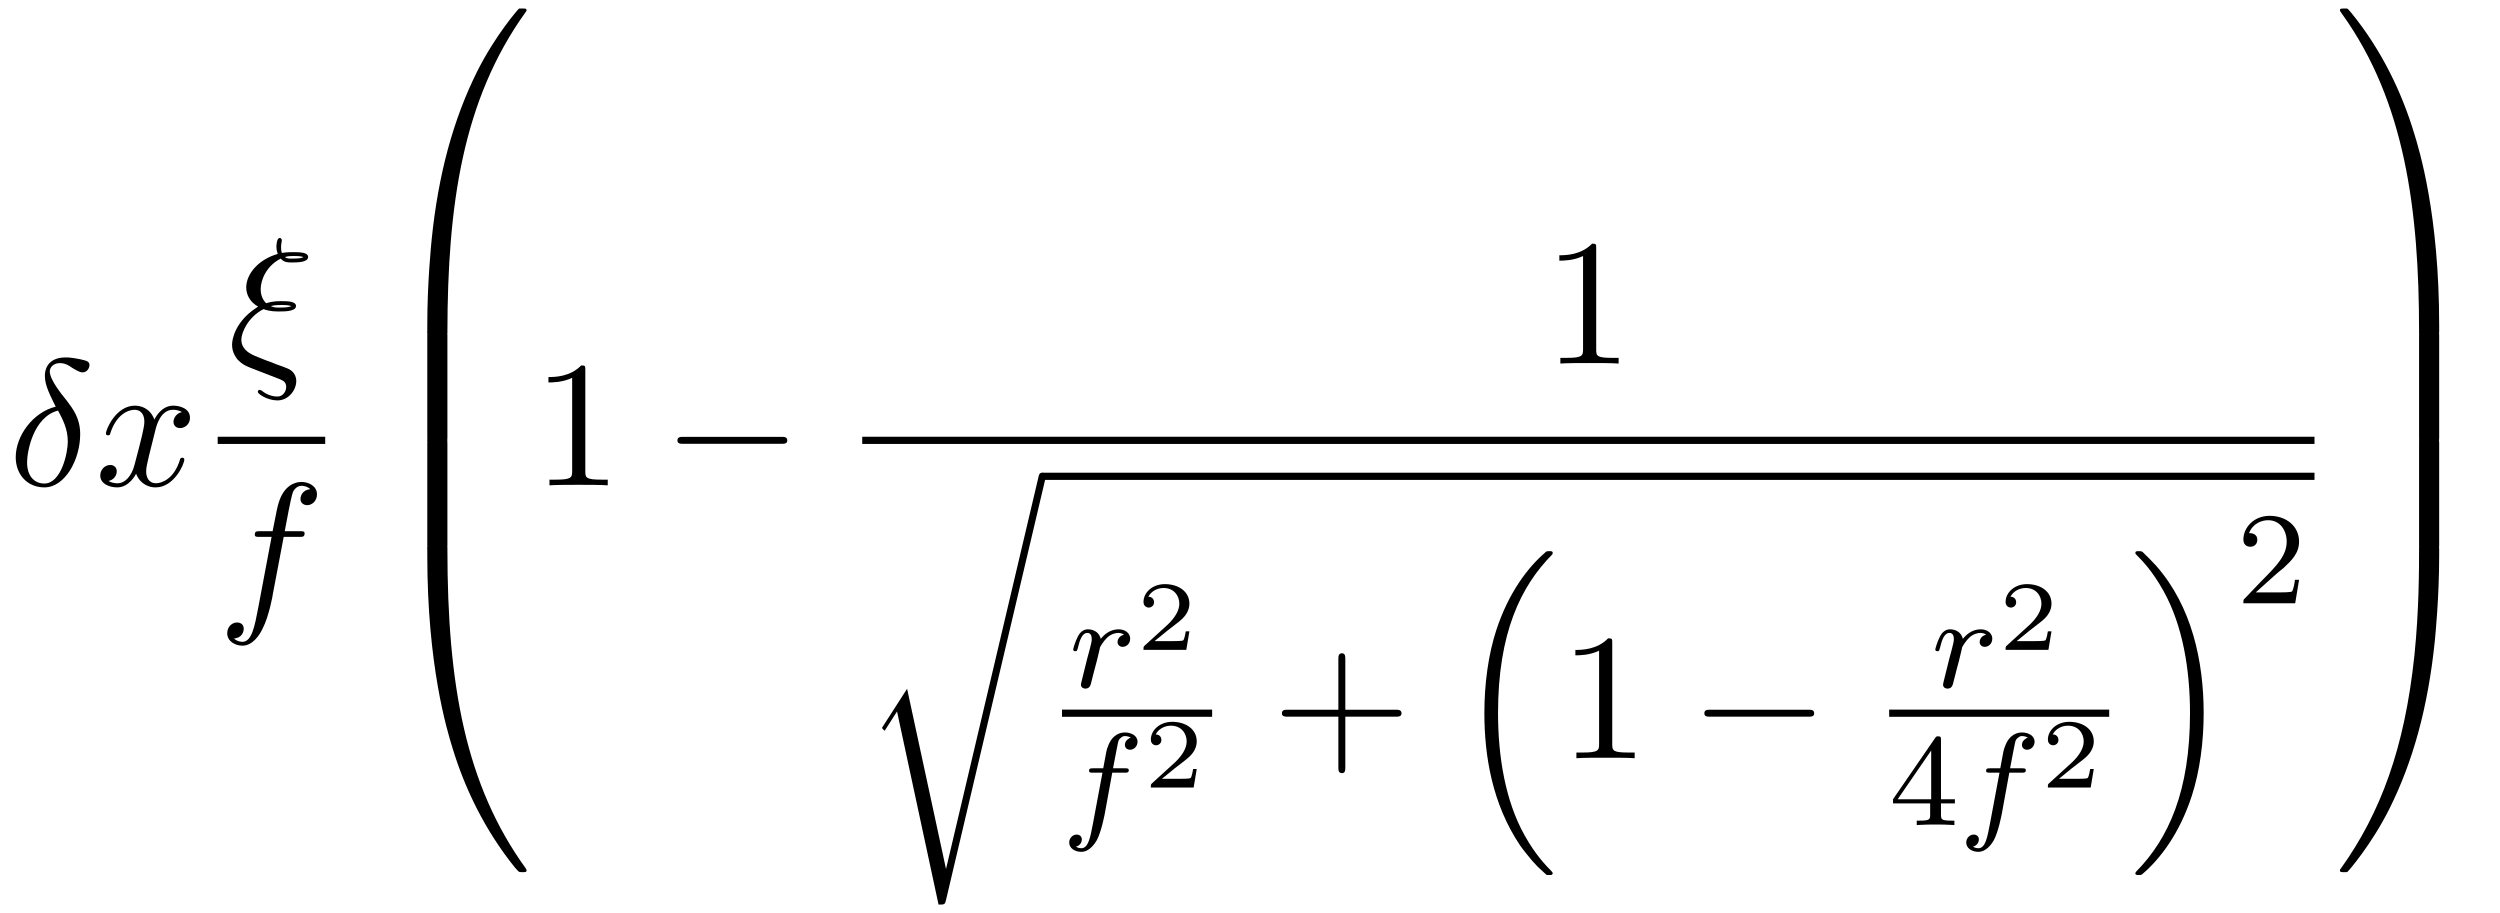 <?xml version="1.0" encoding="UTF-8"?>
<svg xmlns="http://www.w3.org/2000/svg" xmlns:xlink="http://www.w3.org/1999/xlink" viewBox="0 0 151.495 55.328" version="1.2">
<defs>
<g>
<symbol overflow="visible" id="glyph0-0">
<path style="stroke:none;" d=""/>
</symbol>
<symbol overflow="visible" id="glyph0-1">
<path style="stroke:none;" d="M 2.875 -4.766 C 1.516 -4.438 0.453 -3.016 0.453 -1.703 C 0.453 -0.656 1.156 0.125 2.188 0.125 C 3.453 0.125 4.359 -1.578 4.359 -3.094 C 4.359 -4.078 3.922 -4.625 3.562 -5.109 C 3.156 -5.609 2.516 -6.422 2.516 -6.906 C 2.516 -7.141 2.734 -7.406 3.125 -7.406 C 3.453 -7.406 3.672 -7.266 3.891 -7.109 C 4.109 -6.984 4.328 -6.844 4.5 -6.844 C 4.766 -6.844 4.922 -7.094 4.922 -7.281 C 4.922 -7.516 4.75 -7.547 4.359 -7.641 C 3.797 -7.75 3.641 -7.75 3.469 -7.75 C 2.625 -7.75 2.219 -7.281 2.219 -6.625 C 2.219 -6.047 2.547 -5.438 2.875 -4.766 Z M 3.016 -4.531 C 3.281 -4.031 3.609 -3.438 3.609 -2.656 C 3.609 -1.938 3.203 -0.109 2.188 -0.109 C 1.578 -0.109 1.141 -0.562 1.141 -1.391 C 1.141 -2.078 1.531 -4.141 3.016 -4.531 Z M 3.016 -4.531 "/>
</symbol>
<symbol overflow="visible" id="glyph0-2">
<path style="stroke:none;" d="M 3.641 -3.297 C 3.703 -3.578 3.953 -4.578 4.719 -4.578 C 4.781 -4.578 5.031 -4.578 5.266 -4.438 C 4.969 -4.391 4.75 -4.109 4.75 -3.844 C 4.75 -3.672 4.859 -3.469 5.156 -3.469 C 5.406 -3.469 5.75 -3.672 5.75 -4.094 C 5.75 -4.672 5.109 -4.828 4.734 -4.828 C 4.094 -4.828 3.719 -4.25 3.594 -3.984 C 3.312 -4.719 2.719 -4.828 2.406 -4.828 C 1.281 -4.828 0.656 -3.406 0.656 -3.141 C 0.656 -3.031 0.766 -3.031 0.781 -3.031 C 0.875 -3.031 0.906 -3.047 0.922 -3.156 C 1.297 -4.312 2.016 -4.578 2.391 -4.578 C 2.594 -4.578 2.984 -4.484 2.984 -3.844 C 2.984 -3.516 2.797 -2.781 2.391 -1.25 C 2.219 -0.578 1.828 -0.125 1.359 -0.125 C 1.281 -0.125 1.031 -0.125 0.812 -0.266 C 1.078 -0.312 1.312 -0.547 1.312 -0.844 C 1.312 -1.141 1.078 -1.234 0.922 -1.234 C 0.594 -1.234 0.312 -0.953 0.312 -0.594 C 0.312 -0.094 0.859 0.125 1.344 0.125 C 2.062 0.125 2.453 -0.641 2.484 -0.703 C 2.625 -0.312 3.016 0.125 3.672 0.125 C 4.781 0.125 5.406 -1.281 5.406 -1.562 C 5.406 -1.672 5.312 -1.672 5.281 -1.672 C 5.188 -1.672 5.156 -1.625 5.141 -1.547 C 4.781 -0.375 4.031 -0.125 3.688 -0.125 C 3.266 -0.125 3.094 -0.469 3.094 -0.844 C 3.094 -1.078 3.156 -1.312 3.266 -1.797 Z M 3.641 -3.297 "/>
</symbol>
<symbol overflow="visible" id="glyph0-3">
<path style="stroke:none;" d="M 1.672 -3.344 C 0.484 -2.547 0.25 -1.531 0.25 -1.141 C 0.25 -0.609 0.547 -0.312 0.562 -0.266 C 0.922 0.094 1.016 0.125 1.828 0.438 L 3.156 0.953 C 3.312 1.031 3.531 1.094 3.531 1.422 C 3.531 1.672 3.344 2 3 2 C 2.516 2 2.156 1.734 2.047 1.641 C 1.969 1.609 1.969 1.594 1.922 1.594 C 1.828 1.594 1.812 1.672 1.812 1.719 C 1.812 1.844 2.391 2.234 3 2.234 C 3.672 2.234 4.141 1.609 4.141 1.062 C 4.141 0.547 3.734 0.344 3.609 0.297 C 3.453 0.234 3.094 0.094 2.938 0.047 C 2.719 -0.047 2.516 -0.125 2.281 -0.203 L 1.625 -0.469 C 1.141 -0.672 0.812 -0.984 0.812 -1.438 C 0.812 -1.891 1.234 -2.828 2.156 -3.297 C 2.547 -3.156 2.875 -3.156 3.109 -3.156 C 3.438 -3.156 4.125 -3.156 4.125 -3.484 C 4.125 -3.766 3.656 -3.781 3.234 -3.781 C 3.031 -3.781 2.719 -3.781 2.312 -3.656 C 2.031 -3.938 1.984 -4.297 1.984 -4.5 C 1.984 -5.109 2.375 -5.953 3.203 -6.359 C 3.391 -6.125 3.641 -6.125 3.891 -6.125 C 4.172 -6.125 4.859 -6.125 4.859 -6.453 C 4.859 -6.734 4.391 -6.75 3.953 -6.75 C 3.812 -6.75 3.562 -6.75 3.266 -6.703 C 3.234 -6.797 3.219 -6.875 3.219 -7.062 C 3.219 -7.203 3.266 -7.438 3.266 -7.453 C 3.266 -7.547 3.219 -7.609 3.141 -7.609 C 2.938 -7.609 2.938 -7.094 2.938 -7.062 C 2.938 -6.844 3.016 -6.688 3.016 -6.641 C 1.859 -6.312 1.109 -5.438 1.109 -4.609 C 1.109 -4.203 1.312 -3.734 1.828 -3.453 Z M 3.453 -6.453 C 3.625 -6.516 3.844 -6.516 3.969 -6.516 C 4.344 -6.516 4.391 -6.5 4.578 -6.453 C 4.5 -6.406 4.391 -6.359 3.906 -6.359 C 3.703 -6.359 3.562 -6.359 3.453 -6.453 Z M 2.594 -3.484 C 2.844 -3.547 3.094 -3.547 3.219 -3.547 C 3.594 -3.547 3.641 -3.531 3.844 -3.484 C 3.75 -3.438 3.641 -3.391 3.141 -3.391 C 2.891 -3.391 2.797 -3.391 2.594 -3.484 Z M 2.594 -3.484 "/>
</symbol>
<symbol overflow="visible" id="glyph0-4">
<path style="stroke:none;" d="M 4 -4.359 L 4.938 -4.359 C 5.156 -4.359 5.266 -4.359 5.266 -4.578 C 5.266 -4.703 5.156 -4.703 4.969 -4.703 L 4.062 -4.703 L 4.297 -5.938 C 4.344 -6.172 4.5 -6.953 4.562 -7.078 C 4.656 -7.281 4.844 -7.453 5.078 -7.453 C 5.109 -7.453 5.406 -7.453 5.609 -7.25 C 5.125 -7.203 5.016 -6.828 5.016 -6.656 C 5.016 -6.406 5.219 -6.281 5.422 -6.281 C 5.703 -6.281 6.016 -6.516 6.016 -6.938 C 6.016 -7.438 5.516 -7.688 5.078 -7.688 C 4.703 -7.688 4.016 -7.5 3.688 -6.406 C 3.625 -6.188 3.594 -6.078 3.328 -4.703 L 2.578 -4.703 C 2.359 -4.703 2.25 -4.703 2.25 -4.5 C 2.25 -4.359 2.344 -4.359 2.547 -4.359 L 3.266 -4.359 L 2.453 -0.047 C 2.25 1 2.078 2 1.5 2 C 1.469 2 1.188 2 0.984 1.797 C 1.484 1.766 1.578 1.375 1.578 1.203 C 1.578 0.953 1.391 0.828 1.172 0.828 C 0.891 0.828 0.578 1.062 0.578 1.484 C 0.578 1.969 1.062 2.234 1.5 2.234 C 2.109 2.234 2.547 1.594 2.734 1.172 C 3.094 0.484 3.344 -0.828 3.344 -0.906 Z M 4 -4.359 "/>
</symbol>
<symbol overflow="visible" id="glyph1-0">
<path style="stroke:none;" d=""/>
</symbol>
<symbol overflow="visible" id="glyph1-1">
<path style="stroke:none;" d="M 4.078 19.297 C 4.312 19.297 4.391 19.297 4.391 19.156 C 4.406 11.5 5.297 5.156 9.109 -0.172 C 9.188 -0.266 9.188 -0.297 9.188 -0.312 C 9.188 -0.422 9.109 -0.422 8.938 -0.422 C 8.75 -0.422 8.734 -0.422 8.719 -0.406 C 8.672 -0.375 7.281 1.219 6.188 3.406 C 4.75 6.297 3.844 9.594 3.438 13.562 C 3.406 13.906 3.172 16.172 3.172 18.766 L 3.172 19.188 C 3.188 19.297 3.25 19.297 3.484 19.297 Z M 4.078 19.297 "/>
</symbol>
<symbol overflow="visible" id="glyph1-2">
<path style="stroke:none;" d="M 4.391 0.188 C 4.391 -0.094 4.375 -0.109 4.078 -0.109 L 3.484 -0.109 C 3.188 -0.109 3.172 -0.094 3.172 0.188 L 3.172 6.359 C 3.172 6.641 3.188 6.656 3.484 6.656 L 4.078 6.656 C 4.375 6.656 4.391 6.641 4.391 6.359 Z M 4.391 0.188 "/>
</symbol>
<symbol overflow="visible" id="glyph1-3">
<path style="stroke:none;" d="M 3.484 -0.547 C 3.25 -0.547 3.188 -0.547 3.172 -0.422 L 3.172 0 C 3.172 6.656 4.359 10.562 4.703 11.672 C 5.438 14.094 6.656 16.641 8.469 18.891 C 8.641 19.078 8.688 19.141 8.719 19.156 C 8.75 19.172 8.75 19.188 8.938 19.188 C 9.109 19.188 9.188 19.188 9.188 19.078 C 9.188 19.047 9.188 19.031 9.125 18.938 C 5.484 13.891 4.391 7.828 4.391 -0.391 C 4.391 -0.547 4.312 -0.547 4.078 -0.547 Z M 3.484 -0.547 "/>
</symbol>
<symbol overflow="visible" id="glyph1-4">
<path style="stroke:none;" d="M 5.078 23.578 L 2.719 12.656 L 1.281 14.891 C 1.203 15 1.203 15.016 1.203 15.031 C 1.203 15.078 1.359 15.188 1.359 15.203 L 2.109 14.031 L 4.625 25.734 C 4.984 25.734 5.016 25.734 5.078 25.453 L 11.078 0.016 C 11.109 -0.062 11.125 -0.156 11.125 -0.219 C 11.125 -0.344 11.031 -0.438 10.906 -0.438 C 10.734 -0.438 10.703 -0.297 10.672 -0.141 Z M 5.078 23.578 "/>
</symbol>
<symbol overflow="visible" id="glyph1-5">
<path style="stroke:none;" d="M 5.609 19.062 C 5.641 19.078 5.734 19.188 5.75 19.188 L 5.984 19.188 C 6.016 19.188 6.109 19.172 6.109 19.078 C 6.109 19.031 6.078 19.016 6.062 18.984 C 5.672 18.578 5.078 17.984 4.406 16.781 C 3.234 14.688 2.797 12 2.797 9.375 C 2.797 4.531 4.172 1.688 6.078 -0.234 C 6.109 -0.266 6.109 -0.312 6.109 -0.328 C 6.109 -0.438 6.031 -0.438 5.906 -0.438 C 5.766 -0.438 5.734 -0.438 5.641 -0.344 C 4.609 0.547 3.438 2.062 2.688 4.359 C 2.219 5.797 1.969 7.562 1.969 9.375 C 1.969 11.953 2.438 14.875 4.141 17.406 C 4.438 17.828 4.844 18.281 4.844 18.297 C 4.953 18.422 5.109 18.594 5.188 18.672 Z M 5.609 19.062 "/>
</symbol>
<symbol overflow="visible" id="glyph1-6">
<path style="stroke:none;" d="M 4.531 9.375 C 4.531 6.234 3.812 2.906 1.656 0.453 C 1.5 0.281 1.094 -0.141 0.844 -0.375 C 0.766 -0.438 0.734 -0.438 0.594 -0.438 C 0.484 -0.438 0.391 -0.438 0.391 -0.328 C 0.391 -0.281 0.438 -0.234 0.453 -0.219 C 0.828 0.156 1.422 0.766 2.094 1.969 C 3.266 4.062 3.703 6.75 3.703 9.375 C 3.703 14.109 2.406 16.984 0.438 18.984 C 0.422 19.016 0.391 19.047 0.391 19.078 C 0.391 19.188 0.484 19.188 0.594 19.188 C 0.734 19.188 0.766 19.188 0.859 19.094 C 1.891 18.203 3.062 16.688 3.812 14.391 C 4.297 12.891 4.531 11.125 4.531 9.375 Z M 4.531 9.375 "/>
</symbol>
<symbol overflow="visible" id="glyph1-7">
<path style="stroke:none;" d="M 6.359 18.766 C 6.359 12.094 5.172 8.188 4.828 7.094 C 4.094 4.672 2.875 2.109 1.062 -0.125 C 0.891 -0.328 0.844 -0.375 0.812 -0.406 C 0.781 -0.422 0.781 -0.422 0.594 -0.422 C 0.438 -0.422 0.344 -0.422 0.344 -0.312 C 0.344 -0.297 0.344 -0.266 0.484 -0.078 C 4.281 5.219 5.141 11.766 5.141 19.156 C 5.141 19.297 5.219 19.297 5.453 19.297 L 6.047 19.297 C 6.281 19.297 6.344 19.297 6.359 19.188 Z M 6.359 18.766 "/>
</symbol>
<symbol overflow="visible" id="glyph1-8">
<path style="stroke:none;" d="M 6.359 0.188 C 6.359 -0.094 6.344 -0.109 6.047 -0.109 L 5.453 -0.109 C 5.156 -0.109 5.141 -0.094 5.141 0.188 L 5.141 6.359 C 5.141 6.641 5.156 6.656 5.453 6.656 L 6.047 6.656 C 6.344 6.656 6.359 6.641 6.359 6.359 Z M 6.359 0.188 "/>
</symbol>
<symbol overflow="visible" id="glyph1-9">
<path style="stroke:none;" d="M 6.359 -0.422 C 6.344 -0.547 6.281 -0.547 6.047 -0.547 L 5.453 -0.547 C 5.219 -0.547 5.141 -0.547 5.141 -0.391 C 5.141 0.734 5.141 3.328 4.859 6.047 C 4.266 11.688 2.812 15.578 0.422 18.938 C 0.344 19.031 0.344 19.047 0.344 19.078 C 0.344 19.188 0.438 19.188 0.594 19.188 C 0.781 19.188 0.797 19.188 0.812 19.156 C 0.859 19.125 2.25 17.531 3.344 15.344 C 4.781 12.469 5.688 9.156 6.094 5.188 C 6.125 4.859 6.359 2.578 6.359 0 Z M 6.359 -0.422 "/>
</symbol>
<symbol overflow="visible" id="glyph2-0">
<path style="stroke:none;" d=""/>
</symbol>
<symbol overflow="visible" id="glyph2-1">
<path style="stroke:none;" d="M 3.203 -6.984 C 3.203 -7.234 3.203 -7.266 2.953 -7.266 C 2.281 -6.562 1.312 -6.562 0.969 -6.562 L 0.969 -6.234 C 1.188 -6.234 1.828 -6.234 2.406 -6.516 L 2.406 -0.859 C 2.406 -0.469 2.359 -0.344 1.391 -0.344 L 1.031 -0.344 L 1.031 0 C 1.422 -0.031 2.359 -0.031 2.797 -0.031 C 3.234 -0.031 4.188 -0.031 4.562 0 L 4.562 -0.344 L 4.219 -0.344 C 3.234 -0.344 3.203 -0.453 3.203 -0.859 Z M 3.203 -6.984 "/>
</symbol>
<symbol overflow="visible" id="glyph2-2">
<path style="stroke:none;" d="M 4.453 -2.516 L 7.5 -2.516 C 7.656 -2.516 7.859 -2.516 7.859 -2.719 C 7.859 -2.938 7.656 -2.938 7.5 -2.938 L 4.453 -2.938 L 4.453 -6 C 4.453 -6.156 4.453 -6.359 4.25 -6.359 C 4.031 -6.359 4.031 -6.156 4.031 -6 L 4.031 -2.938 L 0.969 -2.938 C 0.812 -2.938 0.609 -2.938 0.609 -2.719 C 0.609 -2.516 0.812 -2.516 0.969 -2.516 L 4.031 -2.516 L 4.031 0.547 C 4.031 0.703 4.031 0.906 4.25 0.906 C 4.453 0.906 4.453 0.703 4.453 0.547 Z M 4.453 -2.516 "/>
</symbol>
<symbol overflow="visible" id="glyph3-0">
<path style="stroke:none;" d=""/>
</symbol>
<symbol overflow="visible" id="glyph3-1">
<path style="stroke:none;" d="M 7.188 -2.516 C 7.375 -2.516 7.562 -2.516 7.562 -2.719 C 7.562 -2.938 7.375 -2.938 7.188 -2.938 L 1.281 -2.938 C 1.094 -2.938 0.906 -2.938 0.906 -2.719 C 0.906 -2.516 1.094 -2.516 1.281 -2.516 Z M 7.188 -2.516 "/>
</symbol>
<symbol overflow="visible" id="glyph4-0">
<path style="stroke:none;" d=""/>
</symbol>
<symbol overflow="visible" id="glyph4-1">
<path style="stroke:none;" d="M 1.531 -1.094 C 1.625 -1.438 1.719 -1.781 1.797 -2.141 C 1.797 -2.156 1.859 -2.375 1.859 -2.422 C 1.891 -2.5 2.094 -2.828 2.297 -3.016 C 2.547 -3.25 2.828 -3.297 2.969 -3.297 C 3.047 -3.297 3.203 -3.281 3.312 -3.188 C 2.969 -3.109 2.922 -2.828 2.922 -2.75 C 2.922 -2.578 3.047 -2.453 3.234 -2.453 C 3.438 -2.453 3.688 -2.625 3.688 -2.953 C 3.688 -3.234 3.438 -3.516 2.984 -3.516 C 2.438 -3.516 2.078 -3.156 1.906 -2.938 C 1.75 -3.516 1.203 -3.516 1.125 -3.516 C 0.844 -3.516 0.641 -3.328 0.516 -3.078 C 0.328 -2.719 0.234 -2.312 0.234 -2.297 C 0.234 -2.219 0.297 -2.188 0.359 -2.188 C 0.469 -2.188 0.469 -2.219 0.531 -2.438 C 0.625 -2.828 0.766 -3.297 1.094 -3.297 C 1.312 -3.297 1.359 -3.094 1.359 -2.922 C 1.359 -2.766 1.312 -2.625 1.25 -2.359 C 1.234 -2.297 1.109 -1.828 1.078 -1.719 L 0.781 -0.516 C 0.75 -0.391 0.703 -0.203 0.703 -0.172 C 0.703 0.016 0.859 0.078 0.969 0.078 C 1.25 0.078 1.297 -0.141 1.359 -0.422 Z M 1.531 -1.094 "/>
</symbol>
<symbol overflow="visible" id="glyph4-2">
<path style="stroke:none;" d="M 3.047 -3.172 L 3.797 -3.172 C 3.953 -3.172 4.047 -3.172 4.047 -3.328 C 4.047 -3.438 3.938 -3.438 3.812 -3.438 L 3.094 -3.438 C 3.234 -4.156 3.312 -4.609 3.391 -4.969 C 3.422 -5.094 3.438 -5.188 3.562 -5.281 C 3.672 -5.375 3.734 -5.391 3.812 -5.391 C 3.938 -5.391 4.062 -5.359 4.172 -5.297 C 4.125 -5.281 4.078 -5.266 4.047 -5.234 C 3.906 -5.156 3.812 -5.016 3.812 -4.859 C 3.812 -4.672 3.953 -4.562 4.125 -4.562 C 4.359 -4.562 4.578 -4.766 4.578 -5.047 C 4.578 -5.422 4.188 -5.609 3.812 -5.609 C 3.531 -5.609 3.031 -5.484 2.781 -4.75 C 2.703 -4.562 2.703 -4.547 2.5 -3.438 L 1.891 -3.438 C 1.734 -3.438 1.641 -3.438 1.641 -3.281 C 1.641 -3.172 1.75 -3.172 1.875 -3.172 L 2.453 -3.172 L 1.875 -0.078 C 1.719 0.719 1.609 1.406 1.172 1.406 C 1.156 1.406 0.984 1.406 0.844 1.312 C 1.203 1.219 1.203 0.891 1.203 0.875 C 1.203 0.688 1.062 0.578 0.891 0.578 C 0.672 0.578 0.438 0.766 0.438 1.062 C 0.438 1.406 0.781 1.625 1.172 1.625 C 1.672 1.625 2 1.109 2.109 0.922 C 2.391 0.391 2.578 -0.609 2.594 -0.688 Z M 3.047 -3.172 "/>
</symbol>
<symbol overflow="visible" id="glyph5-0">
<path style="stroke:none;" d=""/>
</symbol>
<symbol overflow="visible" id="glyph5-1">
<path style="stroke:none;" d="M 3.219 -1.125 L 3 -1.125 C 2.984 -1.031 2.922 -0.641 2.844 -0.578 C 2.797 -0.531 2.312 -0.531 2.219 -0.531 L 1.109 -0.531 L 1.875 -1.156 C 2.078 -1.328 2.609 -1.703 2.797 -1.891 C 2.969 -2.062 3.219 -2.375 3.219 -2.797 C 3.219 -3.547 2.547 -3.984 1.734 -3.984 C 0.969 -3.984 0.438 -3.469 0.438 -2.906 C 0.438 -2.609 0.688 -2.562 0.75 -2.562 C 0.906 -2.562 1.078 -2.672 1.078 -2.891 C 1.078 -3.016 1 -3.219 0.734 -3.219 C 0.875 -3.516 1.234 -3.75 1.656 -3.75 C 2.281 -3.75 2.609 -3.281 2.609 -2.797 C 2.609 -2.375 2.328 -1.938 1.922 -1.547 L 0.5 -0.25 C 0.438 -0.188 0.438 -0.188 0.438 0 L 3.031 0 Z M 3.219 -1.125 "/>
</symbol>
<symbol overflow="visible" id="glyph6-0">
<path style="stroke:none;" d=""/>
</symbol>
<symbol overflow="visible" id="glyph6-1">
<path style="stroke:none;" d="M 3.141 -5.156 C 3.141 -5.312 3.141 -5.375 2.969 -5.375 C 2.875 -5.375 2.859 -5.375 2.781 -5.266 L 0.234 -1.562 L 0.234 -1.312 L 2.484 -1.312 L 2.484 -0.641 C 2.484 -0.344 2.469 -0.266 1.844 -0.266 L 1.672 -0.266 L 1.672 0 C 2.344 -0.031 2.359 -0.031 2.812 -0.031 C 3.266 -0.031 3.281 -0.031 3.953 0 L 3.953 -0.266 L 3.781 -0.266 C 3.156 -0.266 3.141 -0.344 3.141 -0.641 L 3.141 -1.312 L 3.984 -1.312 L 3.984 -1.562 L 3.141 -1.562 Z M 2.547 -4.516 L 2.547 -1.562 L 0.516 -1.562 Z M 2.547 -4.516 "/>
</symbol>
<symbol overflow="visible" id="glyph6-2">
<path style="stroke:none;" d="M 2.25 -1.625 C 2.375 -1.75 2.703 -2.016 2.844 -2.125 C 3.328 -2.578 3.797 -3.016 3.797 -3.734 C 3.797 -4.688 3 -5.297 2.016 -5.297 C 1.047 -5.297 0.422 -4.578 0.422 -3.859 C 0.422 -3.469 0.734 -3.422 0.844 -3.422 C 1.016 -3.422 1.266 -3.531 1.266 -3.844 C 1.266 -4.25 0.859 -4.25 0.766 -4.25 C 1 -4.844 1.531 -5.031 1.922 -5.031 C 2.656 -5.031 3.047 -4.406 3.047 -3.734 C 3.047 -2.906 2.469 -2.297 1.516 -1.344 L 0.516 -0.297 C 0.422 -0.219 0.422 -0.203 0.422 0 L 3.562 0 L 3.797 -1.422 L 3.547 -1.422 C 3.531 -1.266 3.469 -0.875 3.375 -0.719 C 3.328 -0.656 2.719 -0.656 2.594 -0.656 L 1.172 -0.656 Z M 2.25 -1.625 "/>
</symbol>
</g>
</defs>
<g id="surface1">
<g style="fill:rgb(0%,0%,0%);fill-opacity:1;">
  <use xlink:href="#glyph0-1" x="0.5" y="29.41"/>
</g>
<g style="fill:rgb(0%,0%,0%);fill-opacity:1;">
  <use xlink:href="#glyph0-2" x="5.763" y="29.41"/>
</g>
<g style="fill:rgb(0%,0%,0%);fill-opacity:1;">
  <use xlink:href="#glyph0-3" x="13.812" y="22.03"/>
</g>
<path style="fill:none;stroke-width:0.436;stroke-linecap:butt;stroke-linejoin:miter;stroke:rgb(0%,0%,0%);stroke-opacity:1;stroke-miterlimit:10;" d="M -0.001 -0.002 L 6.515 -0.002 " transform="matrix(1,0,0,-1,13.192,26.682)"/>
<g style="fill:rgb(0%,0%,0%);fill-opacity:1;">
  <use xlink:href="#glyph0-4" x="13.192" y="36.893"/>
</g>
<g style="fill:rgb(0%,0%,0%);fill-opacity:1;">
  <use xlink:href="#glyph1-1" x="22.721" y="0.937"/>
</g>
<g style="fill:rgb(0%,0%,0%);fill-opacity:1;">
  <use xlink:href="#glyph1-2" x="22.721" y="20.137"/>
</g>
<g style="fill:rgb(0%,0%,0%);fill-opacity:1;">
  <use xlink:href="#glyph1-2" x="22.721" y="26.682"/>
</g>
<g style="fill:rgb(0%,0%,0%);fill-opacity:1;">
  <use xlink:href="#glyph1-3" x="22.721" y="33.664"/>
</g>
<g style="fill:rgb(0%,0%,0%);fill-opacity:1;">
  <use xlink:href="#glyph2-1" x="32.266" y="29.41"/>
</g>
<g style="fill:rgb(0%,0%,0%);fill-opacity:1;">
  <use xlink:href="#glyph3-1" x="40.145" y="29.41"/>
</g>
<g style="fill:rgb(0%,0%,0%);fill-opacity:1;">
  <use xlink:href="#glyph2-1" x="93.524" y="22.03"/>
</g>
<path style="fill:none;stroke-width:0.436;stroke-linecap:butt;stroke-linejoin:miter;stroke:rgb(0%,0%,0%);stroke-opacity:1;stroke-miterlimit:10;" d="M 0.001 -0.002 L 88.005 -0.002 " transform="matrix(1,0,0,-1,52.249,26.682)"/>
<g style="fill:rgb(0%,0%,0%);fill-opacity:1;">
  <use xlink:href="#glyph1-4" x="52.249" y="29.082"/>
</g>
<path style="fill:none;stroke-width:0.436;stroke-linecap:butt;stroke-linejoin:miter;stroke:rgb(0%,0%,0%);stroke-opacity:1;stroke-miterlimit:10;" d="M -0.002 0.001 L 77.096 0.001 " transform="matrix(1,0,0,-1,63.158,28.864)"/>
<g style="fill:rgb(0%,0%,0%);fill-opacity:1;">
  <use xlink:href="#glyph4-1" x="64.799" y="41.651"/>
</g>
<g style="fill:rgb(0%,0%,0%);fill-opacity:1;">
  <use xlink:href="#glyph5-1" x="68.856" y="39.381"/>
</g>
<path style="fill:none;stroke-width:0.436;stroke-linecap:butt;stroke-linejoin:miter;stroke:rgb(0%,0%,0%);stroke-opacity:1;stroke-miterlimit:10;" d="M 0.001 0 L 9.099 0 " transform="matrix(1,0,0,-1,64.354,43.219)"/>
<g style="fill:rgb(0%,0%,0%);fill-opacity:1;">
  <use xlink:href="#glyph4-2" x="64.354" y="49.995"/>
</g>
<g style="fill:rgb(0%,0%,0%);fill-opacity:1;">
  <use xlink:href="#glyph5-1" x="69.301" y="47.725"/>
</g>
<g style="fill:rgb(0%,0%,0%);fill-opacity:1;">
  <use xlink:href="#glyph2-2" x="77.071" y="45.946"/>
</g>
<g style="fill:rgb(0%,0%,0%);fill-opacity:1;">
  <use xlink:href="#glyph1-5" x="87.981" y="33.837"/>
</g>
<g style="fill:rgb(0%,0%,0%);fill-opacity:1;">
  <use xlink:href="#glyph2-1" x="94.496" y="45.946"/>
</g>
<g style="fill:rgb(0%,0%,0%);fill-opacity:1;">
  <use xlink:href="#glyph3-1" x="102.374" y="45.946"/>
</g>
<g style="fill:rgb(0%,0%,0%);fill-opacity:1;">
  <use xlink:href="#glyph4-1" x="117.041" y="41.651"/>
</g>
<g style="fill:rgb(0%,0%,0%);fill-opacity:1;">
  <use xlink:href="#glyph5-1" x="121.098" y="39.381"/>
</g>
<path style="fill:none;stroke-width:0.436;stroke-linecap:butt;stroke-linejoin:miter;stroke:rgb(0%,0%,0%);stroke-opacity:1;stroke-miterlimit:10;" d="M 0.001 0 L 13.334 0 " transform="matrix(1,0,0,-1,114.479,43.219)"/>
<g style="fill:rgb(0%,0%,0%);fill-opacity:1;">
  <use xlink:href="#glyph6-1" x="114.479" y="49.995"/>
</g>
<g style="fill:rgb(0%,0%,0%);fill-opacity:1;">
  <use xlink:href="#glyph4-2" x="118.713" y="49.995"/>
</g>
<g style="fill:rgb(0%,0%,0%);fill-opacity:1;">
  <use xlink:href="#glyph5-1" x="123.66" y="47.725"/>
</g>
<g style="fill:rgb(0%,0%,0%);fill-opacity:1;">
  <use xlink:href="#glyph1-6" x="129.007" y="33.837"/>
</g>
<g style="fill:rgb(0%,0%,0%);fill-opacity:1;">
  <use xlink:href="#glyph6-2" x="135.522" y="36.555"/>
</g>
<g style="fill:rgb(0%,0%,0%);fill-opacity:1;">
  <use xlink:href="#glyph1-7" x="141.45" y="0.937"/>
</g>
<g style="fill:rgb(0%,0%,0%);fill-opacity:1;">
  <use xlink:href="#glyph1-8" x="141.45" y="20.137"/>
</g>
<g style="fill:rgb(0%,0%,0%);fill-opacity:1;">
  <use xlink:href="#glyph1-8" x="141.45" y="26.682"/>
</g>
<g style="fill:rgb(0%,0%,0%);fill-opacity:1;">
  <use xlink:href="#glyph1-9" x="141.45" y="33.664"/>
</g>
</g>
</svg>
